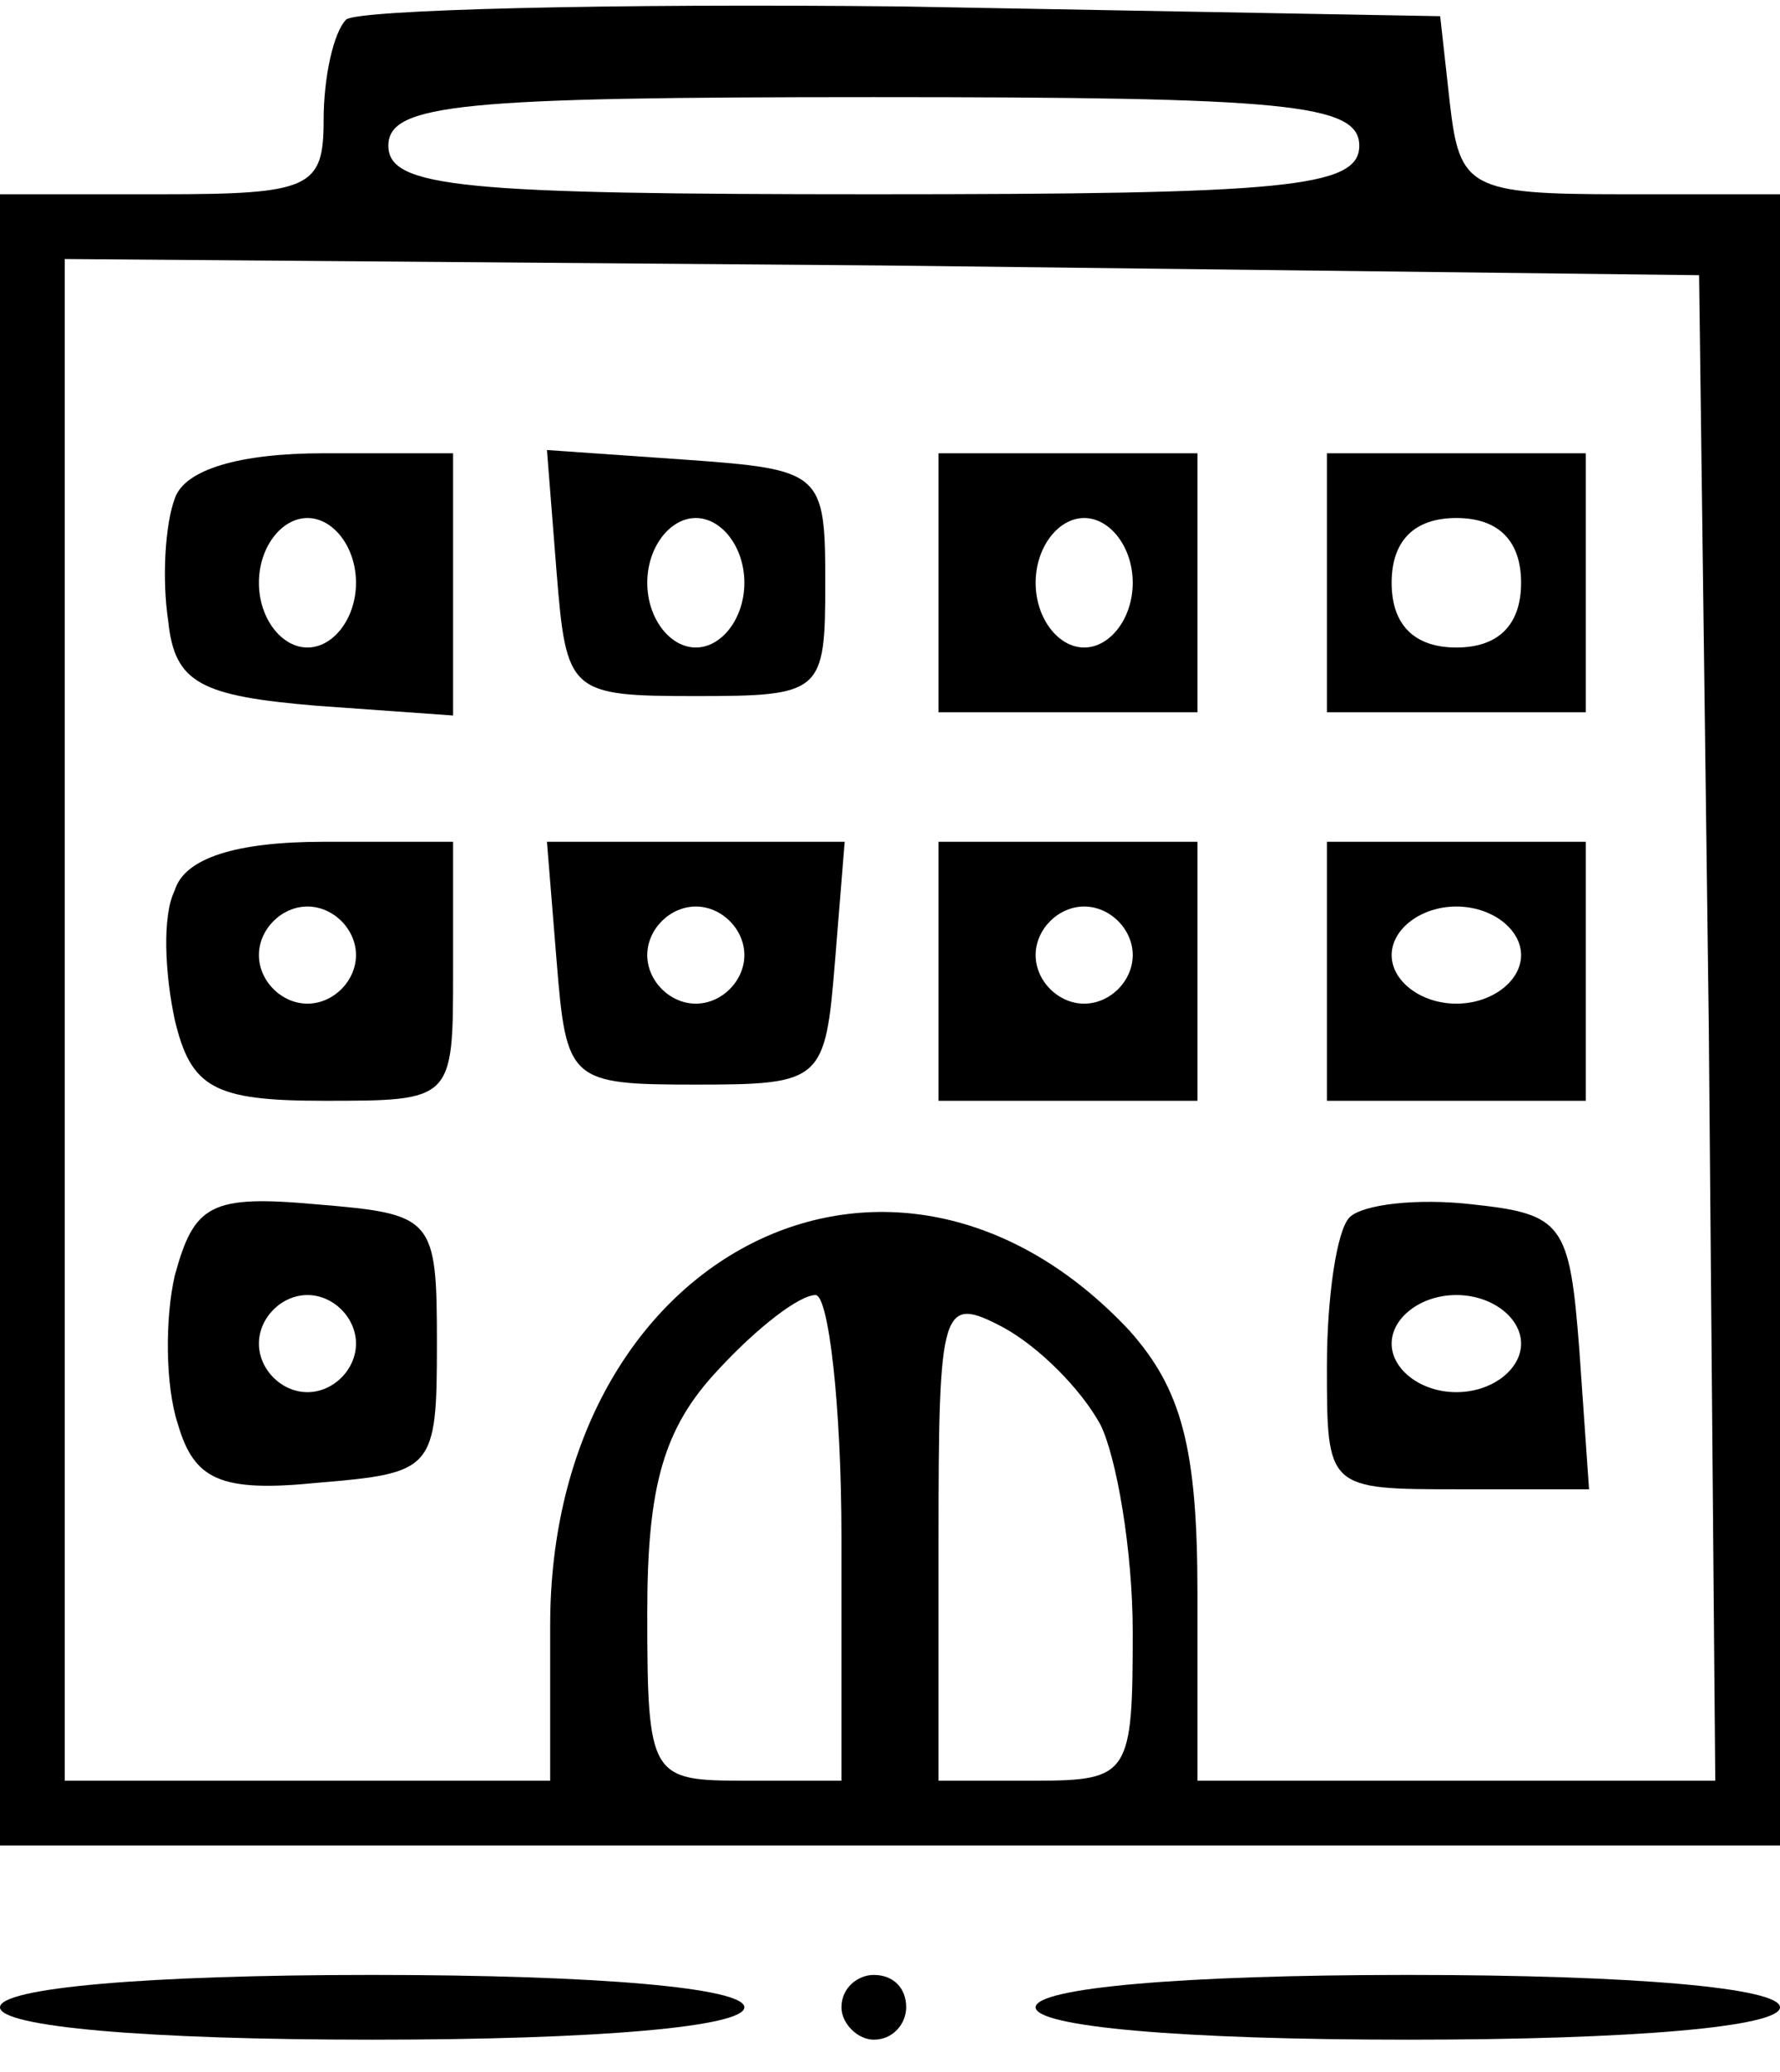 <svg xmlns="http://www.w3.org/2000/svg" width="55pt" height="64pt" viewBox="0 0 55 64" preserveAspectRatio="xMidYMid meet"><g transform="translate(0,64) scale(0.1,-0.1)" fill="#000000" stroke="none"><path d="M107 634 c-4 -4 -7 -18 -7 -31 0 -21 -4 -23 -50 -23 l-50 0 0 -255 0 -255 275 0 275 0 0 255 0 255 -49 0 c-47 0 -50 2 -53 28 l-3 27 -166 3 c-91 1 -168 -1 -172 -4z m313 -39 c0 -13 -23 -15 -150 -15 -127 0 -150 2 -150 15 0 13 23 15 150 15 127 0 150 -2 150 -15z m108 -272 l2 -233 -80 0 -80 0 0 58 c0 45 -5 63 -21 81 -73 78 -179 24 -179 -91 l0 -48 -75 0 -75 0 0 235 0 235 253 -2 252 -3 3 -232z m-268 -158 l0 -75 -30 0 c-29 0 -30 1 -30 52 0 39 5 57 22 75 12 13 25 23 30 23 4 0 8 -34 8 -75z m80 35 c5 -10 10 -39 10 -64 0 -44 -1 -46 -30 -46 l-30 0 0 75 c0 72 1 75 20 65 11 -6 24 -19 30 -30z"></path><path d="M54 486 c-3 -8 -4 -25 -2 -38 2 -19 10 -23 46 -26 l42 -3 0 40 0 41 -40 0 c-26 0 -43 -5 -46 -14z m56 -26 c0 -11 -7 -20 -15 -20 -8 0 -15 9 -15 20 0 11 7 20 15 20 8 0 15 -9 15 -20z"></path><path d="M172 463 c3 -37 4 -38 43 -38 39 0 40 1 40 35 0 34 -1 35 -43 38 l-43 3 3 -38z m58 -3 c0 -11 -7 -20 -15 -20 -8 0 -15 9 -15 20 0 11 7 20 15 20 8 0 15 -9 15 -20z"></path><path d="M290 460 l0 -40 40 0 40 0 0 40 0 40 -40 0 -40 0 0 -40z m60 0 c0 -11 -7 -20 -15 -20 -8 0 -15 9 -15 20 0 11 7 20 15 20 8 0 15 -9 15 -20z"></path><path d="M410 460 l0 -40 40 0 40 0 0 40 0 40 -40 0 -40 0 0 -40z m60 0 c0 -13 -7 -20 -20 -20 -13 0 -20 7 -20 20 0 13 7 20 20 20 13 0 20 -7 20 -20z"></path><path d="M54 365 c-4 -8 -3 -26 0 -40 5 -21 12 -25 46 -25 40 0 40 0 40 40 l0 40 -40 0 c-27 0 -43 -5 -46 -15z m56 -20 c0 -8 -7 -15 -15 -15 -8 0 -15 7 -15 15 0 8 7 15 15 15 8 0 15 -7 15 -15z"></path><path d="M172 343 c3 -37 4 -38 43 -38 39 0 40 1 43 38 l3 37 -46 0 -46 0 3 -37z m58 2 c0 -8 -7 -15 -15 -15 -8 0 -15 7 -15 15 0 8 7 15 15 15 8 0 15 -7 15 -15z"></path><path d="M290 340 l0 -40 40 0 40 0 0 40 0 40 -40 0 -40 0 0 -40z m60 5 c0 -8 -7 -15 -15 -15 -8 0 -15 7 -15 15 0 8 7 15 15 15 8 0 15 -7 15 -15z"></path><path d="M410 340 l0 -40 40 0 40 0 0 40 0 40 -40 0 -40 0 0 -40z m60 5 c0 -8 -9 -15 -20 -15 -11 0 -20 7 -20 15 0 8 9 15 20 15 11 0 20 -7 20 -15z"></path><path d="M54 246 c-3 -13 -3 -34 1 -46 5 -17 13 -21 43 -18 36 3 37 4 37 43 0 39 -1 40 -37 43 -33 3 -38 0 -44 -22z m56 -21 c0 -8 -7 -15 -15 -15 -8 0 -15 7 -15 15 0 8 7 15 15 15 8 0 15 -7 15 -15z"></path><path d="M417 264 c-4 -4 -7 -25 -7 -46 0 -38 0 -38 41 -38 l40 0 -3 43 c-3 39 -5 42 -33 45 -17 2 -34 0 -38 -4z m53 -39 c0 -8 -9 -15 -20 -15 -11 0 -20 7 -20 15 0 8 9 15 20 15 11 0 20 -7 20 -15z"></path><path d="M0 20 c0 -6 45 -10 115 -10 70 0 115 4 115 10 0 6 -45 10 -115 10 -70 0 -115 -4 -115 -10z"></path><path d="M260 20 c0 -5 5 -10 10 -10 6 0 10 5 10 10 0 6 -4 10 -10 10 -5 0 -10 -4 -10 -10z"></path><path d="M320 20 c0 -6 45 -10 115 -10 70 0 115 4 115 10 0 6 -45 10 -115 10 -70 0 -115 -4 -115 -10z"></path></g></svg>